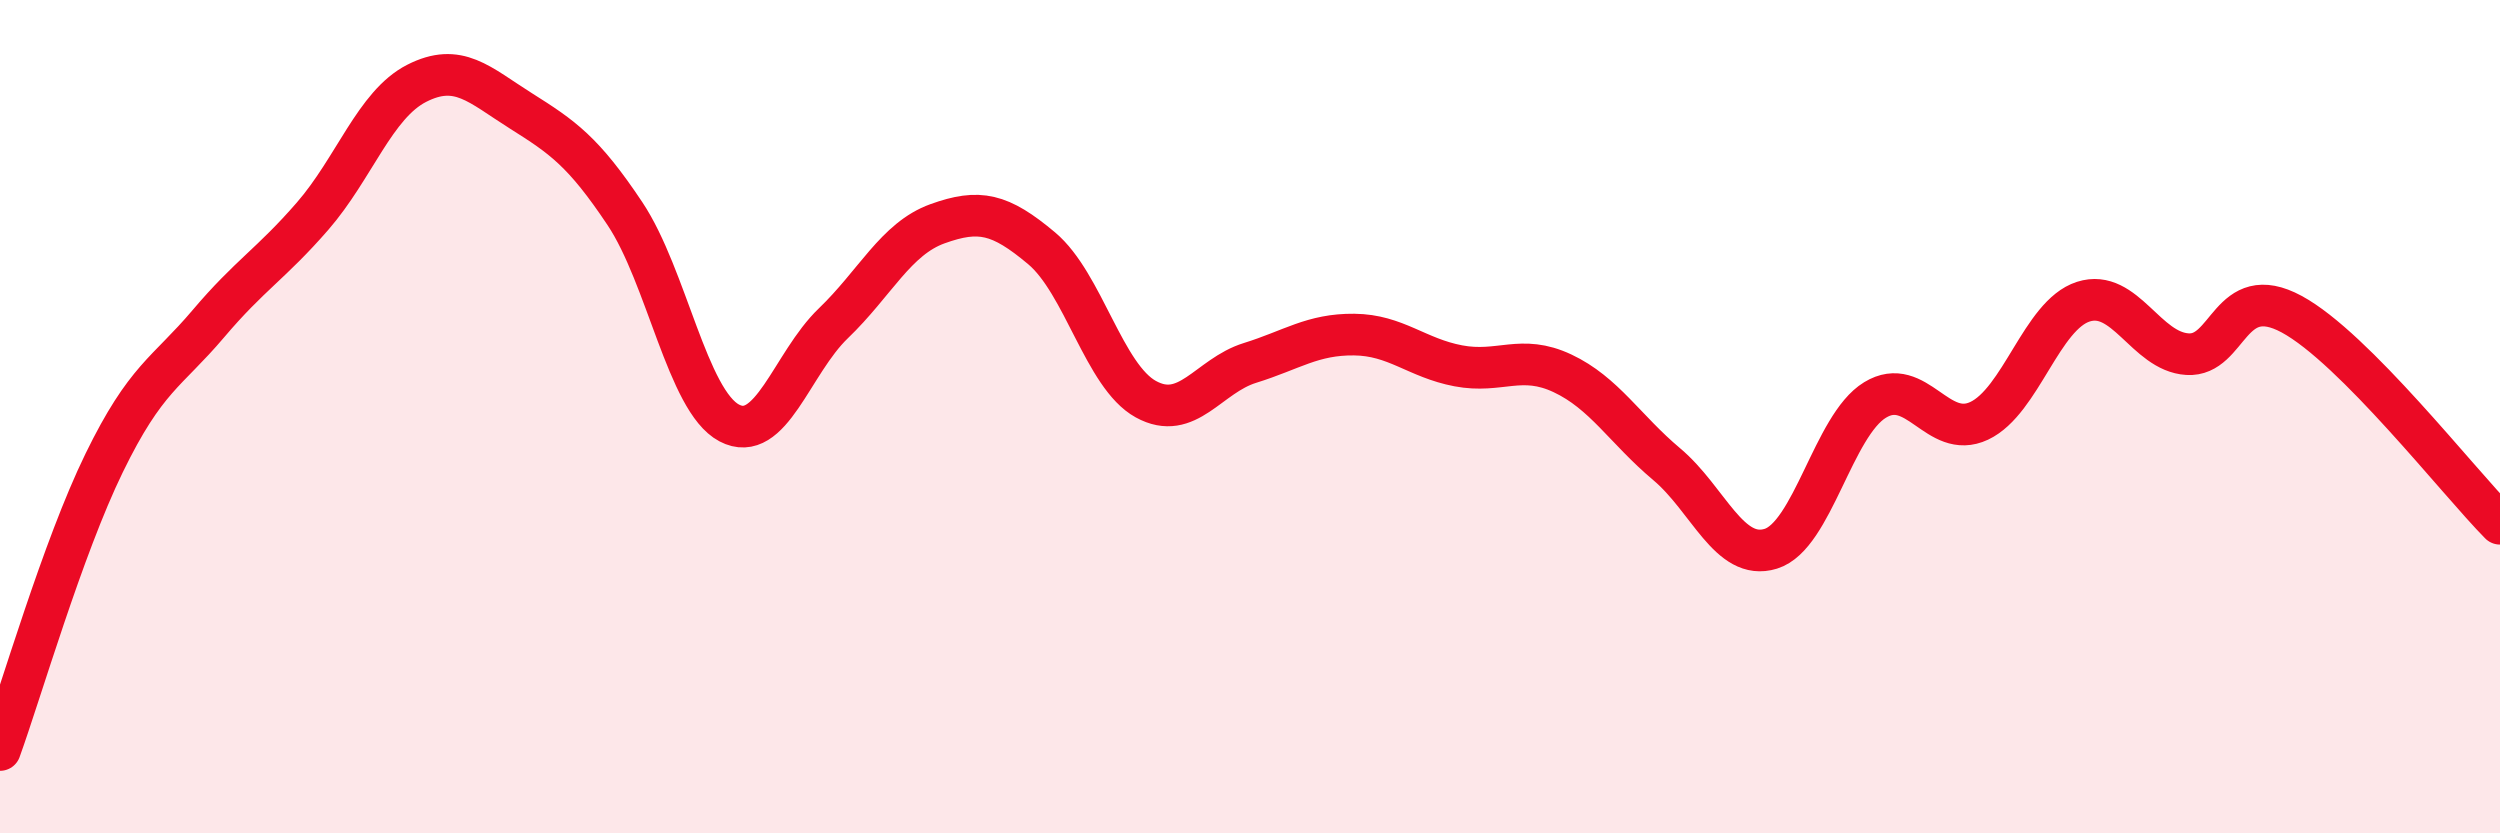
    <svg width="60" height="20" viewBox="0 0 60 20" xmlns="http://www.w3.org/2000/svg">
      <path
        d="M 0,18 C 0.5,16.62 1.5,13.16 2.5,11.11 C 3.5,9.06 4,8.95 5,7.77 C 6,6.59 6.5,6.34 7.5,5.19 C 8.5,4.04 9,2.51 10,2 C 11,1.49 11.5,2.03 12.5,2.66 C 13.5,3.29 14,3.63 15,5.13 C 16,6.63 16.5,9.62 17.5,10.15 C 18.5,10.68 19,8.72 20,7.76 C 21,6.8 21.5,5.73 22.5,5.37 C 23.5,5.01 24,5.12 25,5.96 C 26,6.8 26.5,9.03 27.5,9.58 C 28.5,10.13 29,9.02 30,8.71 C 31,8.4 31.5,8.02 32.5,8.03 C 33.5,8.04 34,8.59 35,8.78 C 36,8.97 36.5,8.49 37.5,8.96 C 38.5,9.43 39,10.3 40,11.14 C 41,11.98 41.5,13.48 42.5,13.17 C 43.5,12.86 44,10.21 45,9.6 C 46,8.99 46.5,10.57 47.5,10.1 C 48.5,9.63 49,7.56 50,7.24 C 51,6.92 51.5,8.44 52.5,8.5 C 53.5,8.56 53.5,6.73 55,7.54 C 56.5,8.35 59,11.56 60,12.57L60 20L0 20Z"
        fill="#EB0A25"
        opacity="0.1"
        stroke-linecap="round"
        stroke-linejoin="round"
      />
      <path
        d="M 0,18 C 0.5,16.62 1.5,13.16 2.5,11.11 C 3.5,9.06 4,8.95 5,7.77 C 6,6.59 6.5,6.34 7.5,5.19 C 8.5,4.04 9,2.51 10,2 C 11,1.49 11.5,2.03 12.5,2.66 C 13.5,3.29 14,3.63 15,5.13 C 16,6.63 16.5,9.62 17.5,10.15 C 18.5,10.68 19,8.72 20,7.76 C 21,6.8 21.5,5.73 22.5,5.37 C 23.5,5.01 24,5.12 25,5.96 C 26,6.8 26.5,9.03 27.5,9.58 C 28.5,10.13 29,9.02 30,8.71 C 31,8.4 31.5,8.02 32.5,8.03 C 33.5,8.04 34,8.59 35,8.78 C 36,8.97 36.5,8.49 37.5,8.96 C 38.5,9.43 39,10.3 40,11.14 C 41,11.98 41.5,13.48 42.5,13.17 C 43.5,12.86 44,10.21 45,9.6 C 46,8.99 46.5,10.57 47.5,10.1 C 48.5,9.63 49,7.56 50,7.24 C 51,6.92 51.5,8.44 52.5,8.5 C 53.5,8.56 53.5,6.73 55,7.54 C 56.5,8.35 59,11.56 60,12.57"
        stroke="#EB0A25"
        stroke-width="1"
        fill="none"
        stroke-linecap="round"
        stroke-linejoin="round"
      />
    </svg>
  